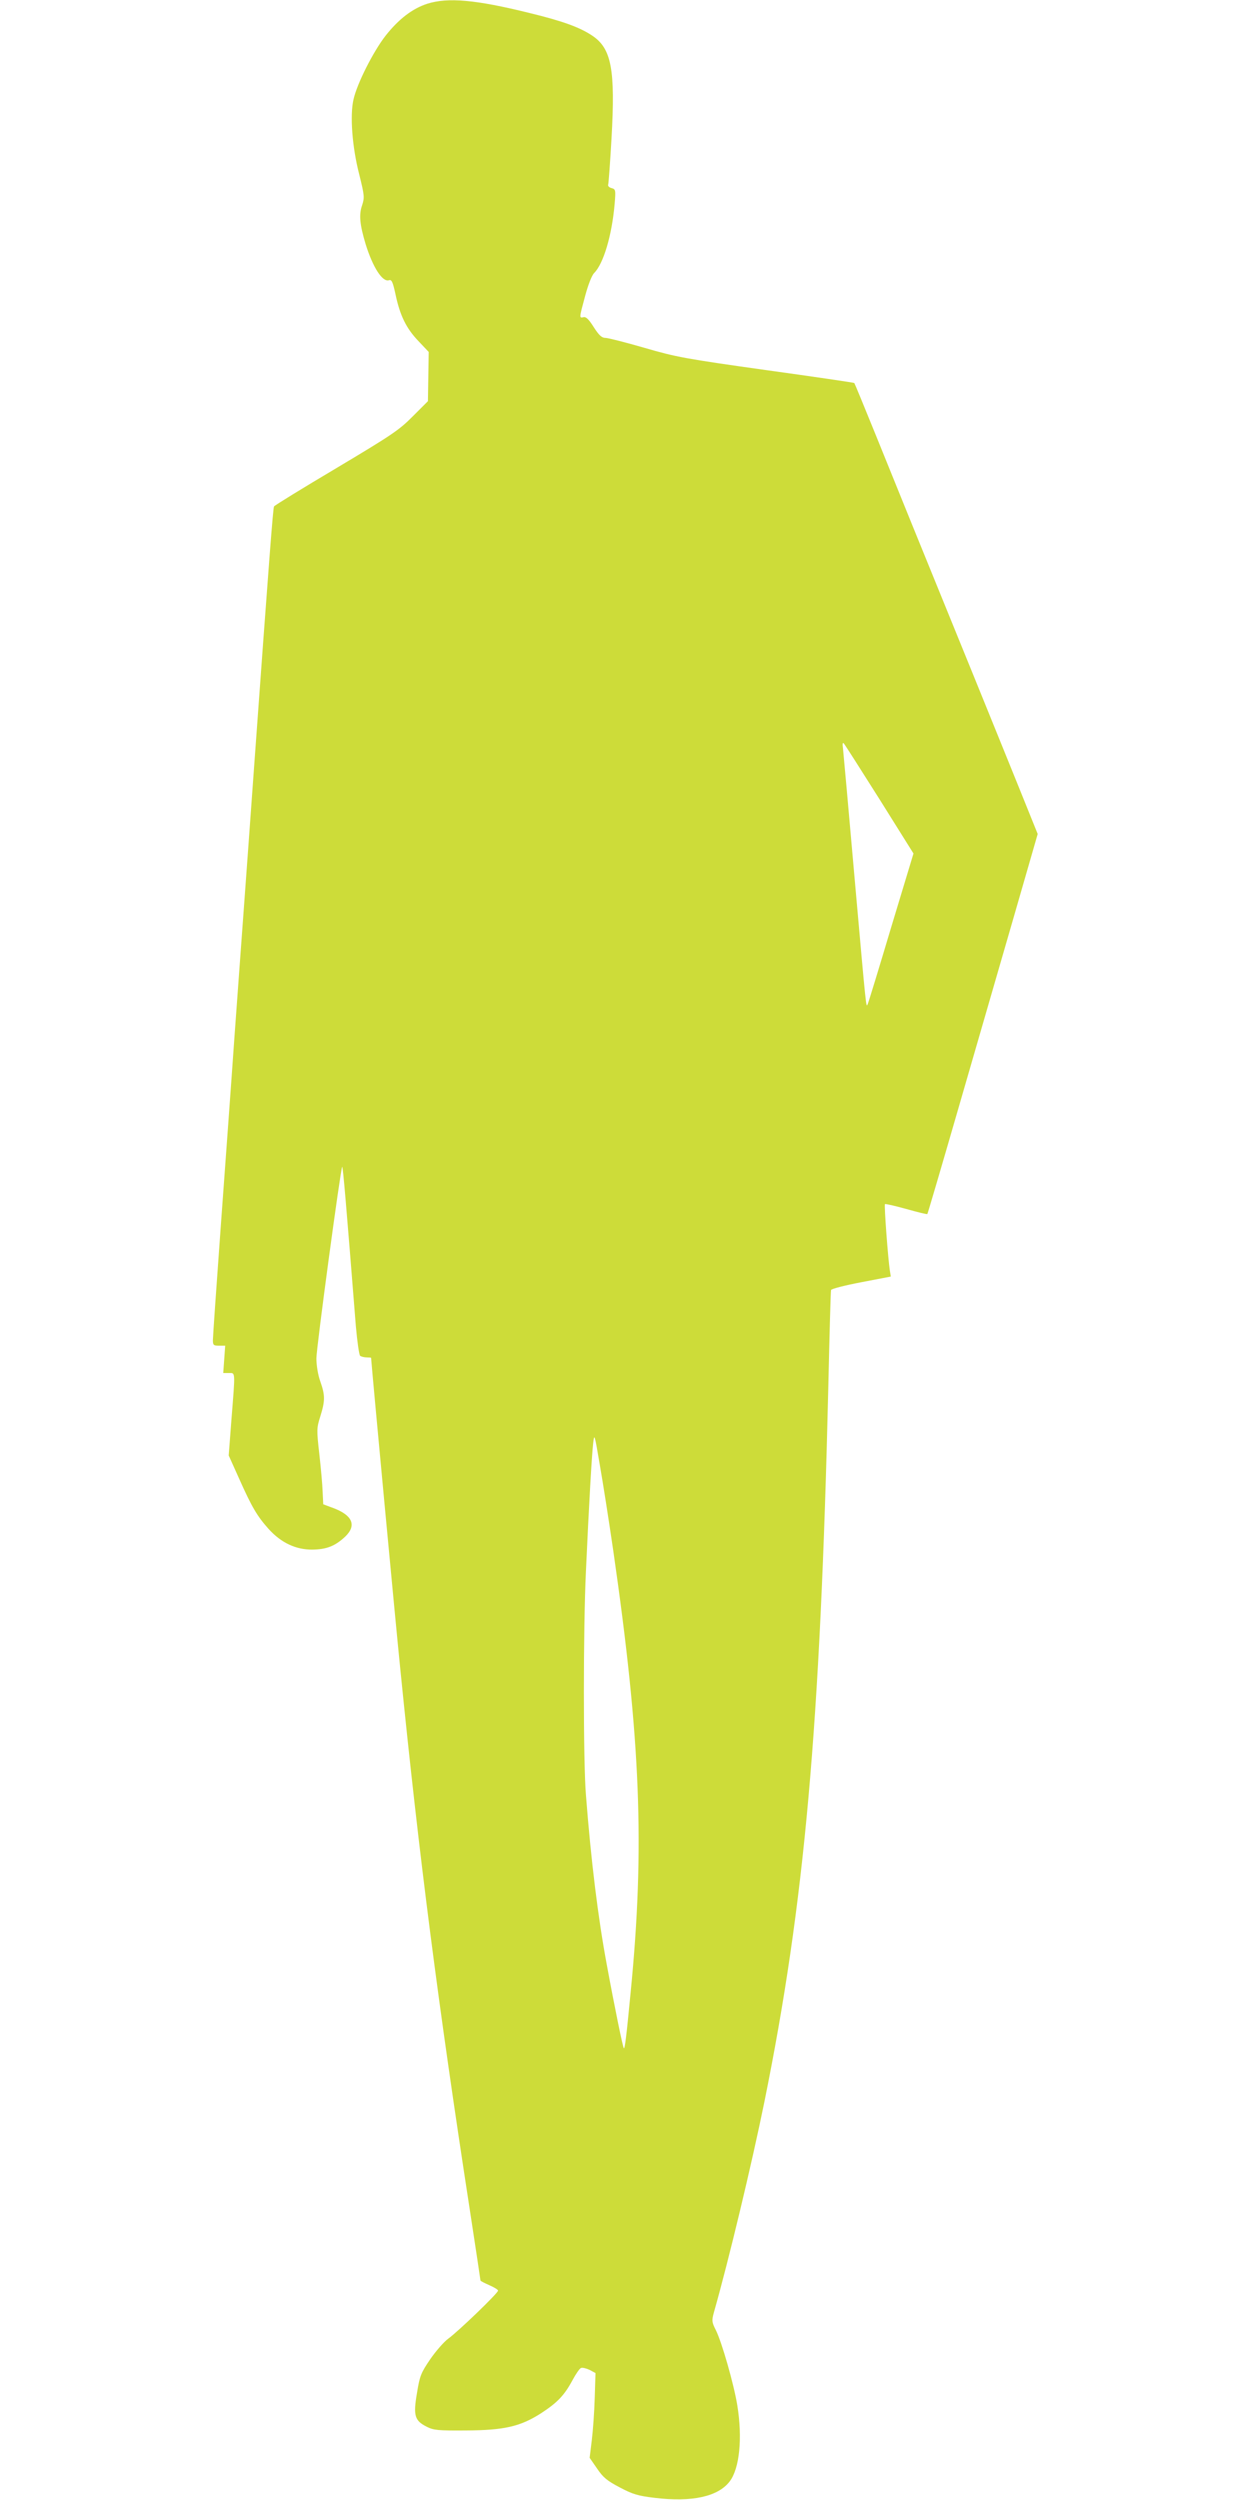 <?xml version="1.0" standalone="no"?>
<!DOCTYPE svg PUBLIC "-//W3C//DTD SVG 20010904//EN"
 "http://www.w3.org/TR/2001/REC-SVG-20010904/DTD/svg10.dtd">
<svg version="1.0" xmlns="http://www.w3.org/2000/svg"
 width="640pt" height="1280pt" viewBox="0 0 640 1280"
 preserveAspectRatio="xMidYMid meet">
<g transform="translate(0,1280) scale(0.1,-0.1)"
fill="#cddc39" stroke="none">
<path d="M2188 12781 c-77 -25 -147 -79 -214 -164 -63 -81 -146 -245 -164
-326 -19 -81 -7 -243 29 -383 27 -109 28 -119 15 -159 -17 -48 -12 -99 18
-199 37 -119 86 -195 119 -185 14 5 20 -7 34 -72 23 -109 55 -174 117 -239
l53 -56 -2 -126 -2 -126 -78 -78 c-70 -71 -110 -97 -391 -265 -172 -102 -315
-190 -319 -196 -5 -9 -24 -256 -103 -1347 -17 -234 -39 -544 -50 -690 -11
-146 -33 -454 -50 -685 -16 -231 -48 -667 -70 -969 -22 -302 -40 -562 -40
-578 0 -25 4 -28 31 -28 l32 0 -5 -70 -5 -70 28 0 c35 0 34 15 14 -238 l-14
-184 53 -118 c66 -148 93 -193 151 -258 64 -71 140 -107 225 -106 72 1 116 18
168 67 59 57 37 109 -62 146 l-51 19 -3 63 c-1 35 -9 123 -17 194 -14 124 -14
133 5 193 25 80 25 108 0 179 -12 33 -20 83 -20 118 0 56 124 972 132 981 4 3
21 -199 70 -816 7 -80 17 -148 22 -152 6 -4 21 -8 34 -8 12 0 22 -1 22 -2 8
-105 128 -1385 150 -1598 96 -959 194 -1717 356 -2768 30 -195 54 -356 54
-358 0 -3 20 -13 45 -24 25 -11 45 -23 45 -28 0 -13 -205 -210 -255 -246 -22
-16 -63 -63 -92 -105 -47 -69 -54 -85 -68 -173 -20 -116 -12 -142 50 -173 35
-18 59 -20 200 -19 196 1 279 20 385 88 83 54 119 91 161 169 17 32 37 61 44
63 7 3 27 -2 44 -10 l30 -16 -4 -127 c-2 -71 -9 -168 -15 -217 l-11 -90 38
-55 c31 -46 52 -63 117 -97 66 -35 94 -43 178 -53 191 -23 324 6 384 84 51 67
66 223 39 390 -18 109 -79 323 -110 385 -21 41 -21 49 -10 90 76 267 194 760
259 1080 206 1019 286 1915 327 3660 6 267 12 490 14 495 1 6 71 24 155 40
l151 29 -5 31 c-9 58 -30 335 -25 340 3 2 52 -9 109 -25 57 -16 105 -28 108
-26 2 2 73 244 158 538 85 293 211 730 281 971 l126 437 -96 238 c-53 130
-156 386 -230 567 -275 675 -402 987 -504 1240 -58 143 -107 262 -109 264 -2
2 -205 32 -451 66 -413 58 -462 67 -623 114 -97 28 -187 51 -200 51 -19 0 -33
13 -60 55 -25 40 -40 54 -52 51 -23 -5 -23 -6 8 109 15 56 34 105 46 117 48
48 91 193 105 354 6 72 5 75 -16 81 -12 3 -20 11 -17 18 2 6 10 113 17 236 20
353 0 460 -98 526 -64 43 -151 75 -324 117 -275 68 -416 80 -521 47z m2315
-4073 l174 -278 -114 -377 c-62 -208 -116 -385 -120 -393 -9 -21 -6 -48 -68
650 -30 344 -57 640 -59 659 -3 21 -2 31 4 25 5 -5 87 -134 183 -286z m-1363
-3848 c140 -969 162 -1517 89 -2260 -22 -230 -30 -293 -35 -287 -5 5 -47 209
-88 432 -44 237 -80 528 -106 865 -14 169 -14 852 0 1145 15 334 30 594 37
655 6 53 7 49 34 -110 16 -91 47 -289 69 -440z"/>
</g>
</svg>
